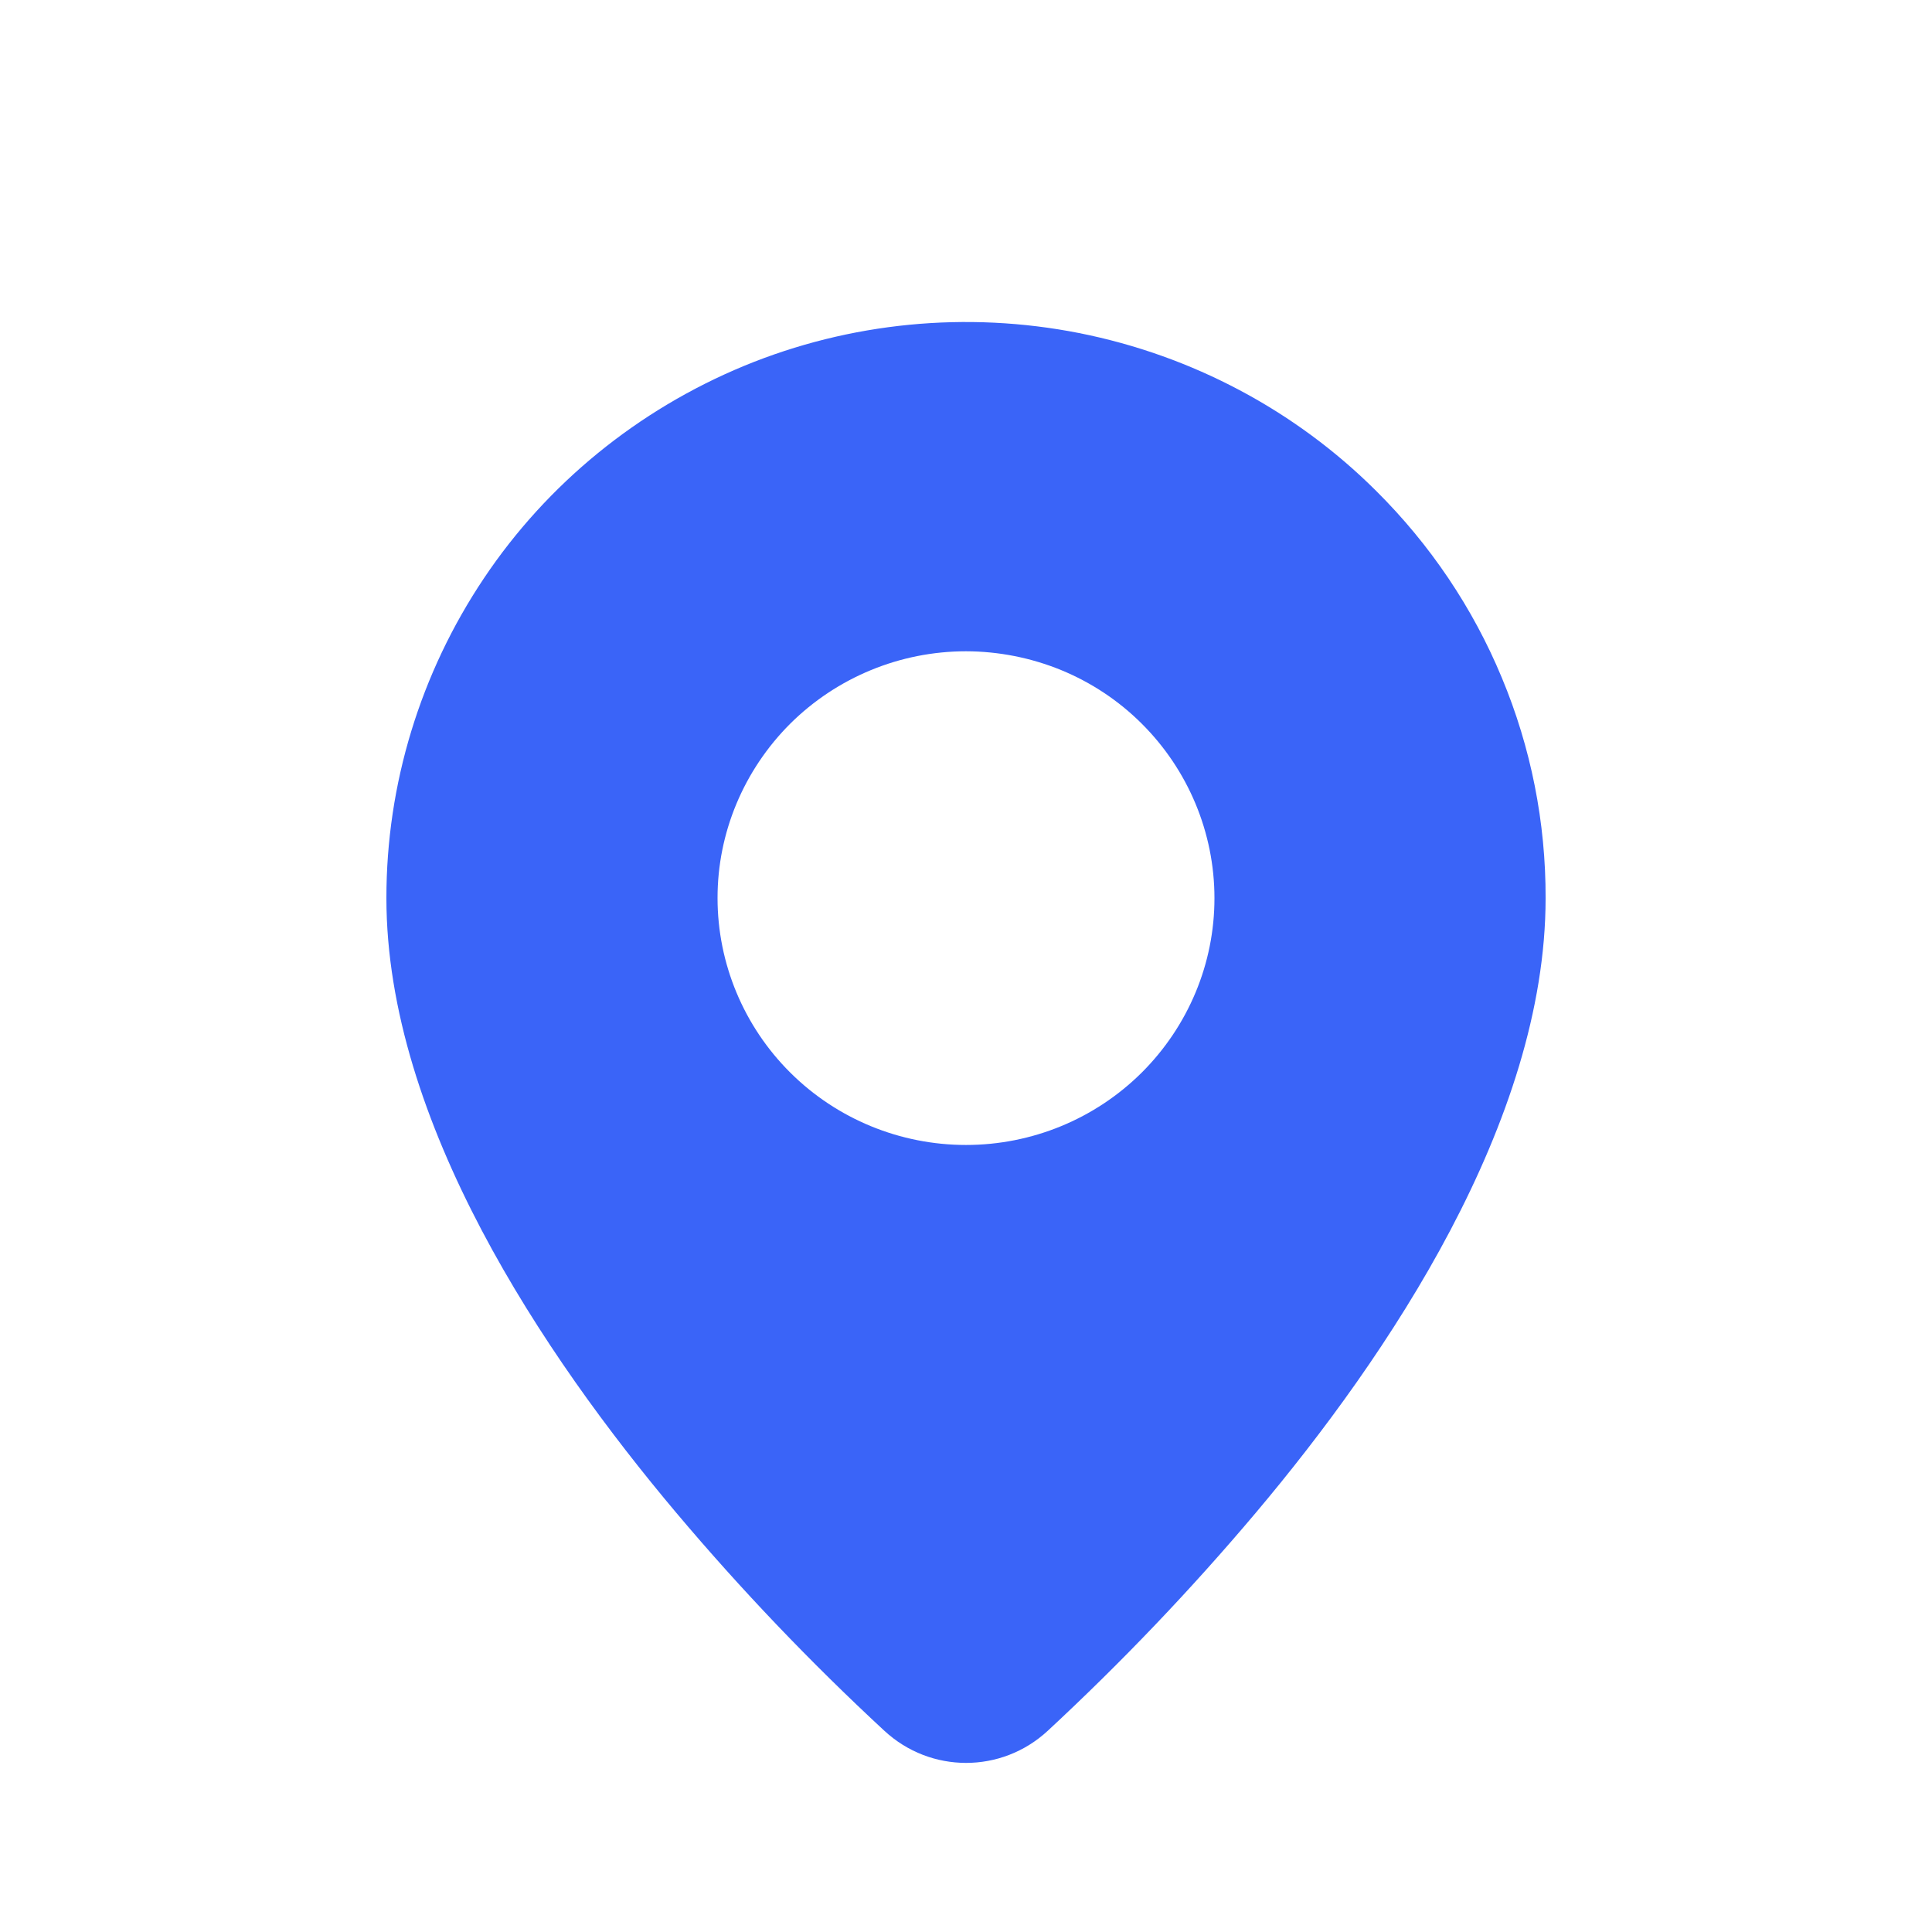 <?xml version="1.0" encoding="UTF-8"?> <svg xmlns="http://www.w3.org/2000/svg" width="30" height="30" viewBox="0 0 30 30" fill="none"><path d="M16.269 26.876C15.551 27.541 14.449 27.54 13.732 26.875C12.585 25.813 11.505 24.682 10.5 23.489C8.442 21.046 6 17.411 6 13.946C5.999 12.181 6.526 10.453 7.516 8.977C8.498 7.511 9.904 6.364 11.555 5.681C13.197 5.004 15.01 4.827 16.757 5.172C18.51 5.52 20.116 6.374 21.368 7.622C22.207 8.455 22.871 9.44 23.32 10.523C23.773 11.608 24.004 12.773 24 13.948C24 17.413 21.558 21.048 19.5 23.49C18.494 24.683 17.415 25.813 16.269 26.876ZM15 10.113C13.977 10.113 12.996 10.518 12.272 11.236C11.547 11.96 11.141 12.933 11.142 13.946C11.142 14.962 11.55 15.938 12.272 16.656C12.996 17.376 13.977 17.779 15 17.779C16.023 17.779 17.003 17.376 17.728 16.656C18.453 15.933 18.859 14.96 18.858 13.946C18.858 12.93 18.45 11.955 17.728 11.236C17.372 10.881 16.948 10.599 16.48 10.406C16.011 10.214 15.508 10.114 15 10.113Z" fill="#3A64F8"></path></svg> 
